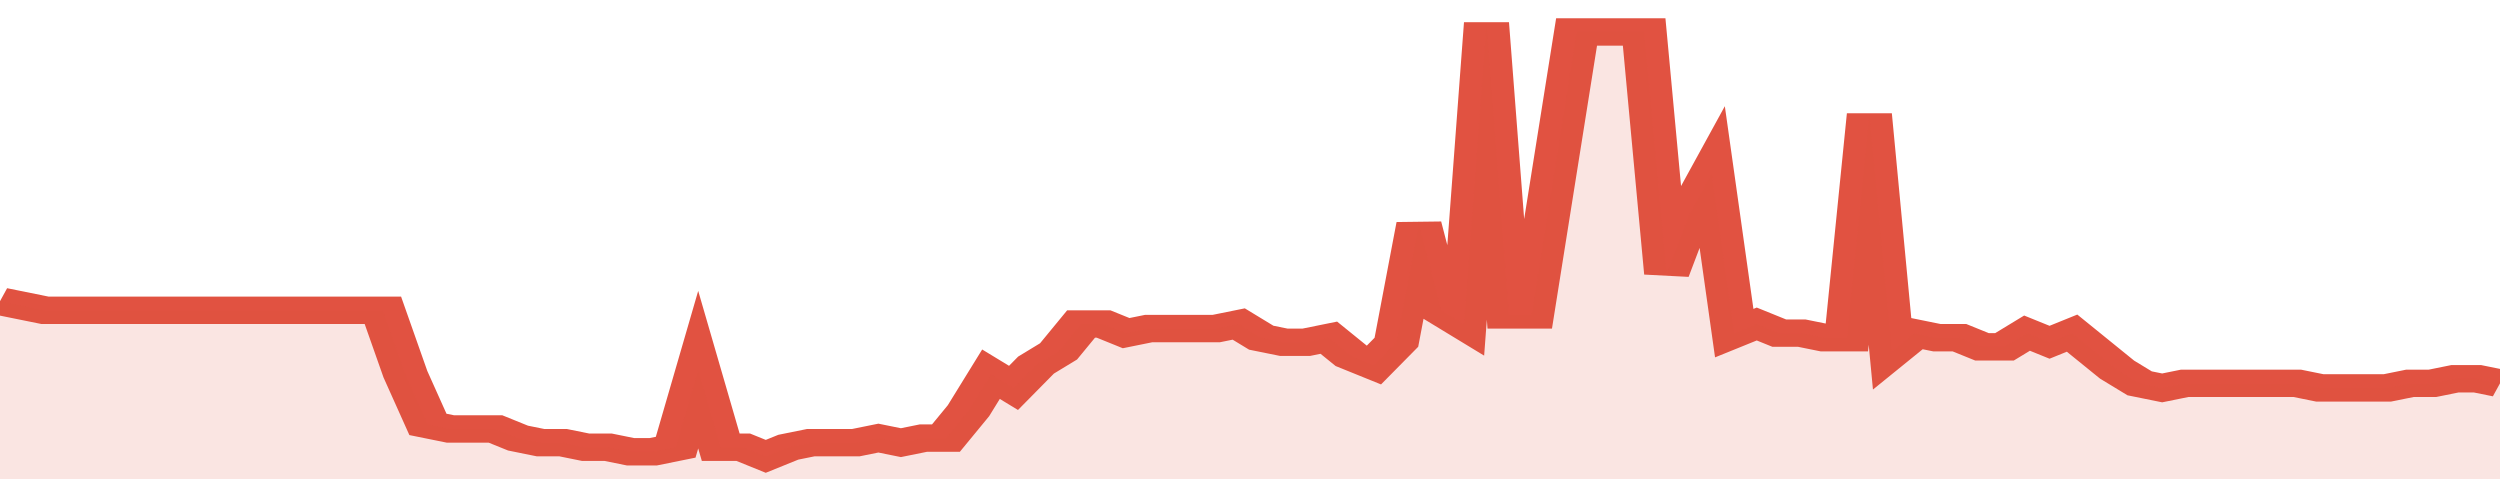 <svg xmlns="http://www.w3.org/2000/svg" viewBox="0 0 333 105" width="120" height="23" preserveAspectRatio="none">
				 <polyline fill="none" stroke="#E15241" stroke-width="6" points="0, 66 3, 67 6, 68 9, 68 12, 68 15, 68 18, 68 21, 68 24, 68 27, 68 30, 68 33, 68 36, 68 39, 68 42, 68 45, 68 48, 68 51, 68 54, 82 57, 93 60, 94 63, 94 66, 94 69, 96 72, 97 75, 97 78, 98 81, 98 84, 99 87, 99 90, 98 93, 81 96, 98 99, 98 102, 100 105, 98 108, 97 111, 97 114, 97 117, 96 120, 97 123, 96 126, 96 129, 90 132, 82 135, 85 138, 80 141, 77 144, 71 147, 71 150, 73 153, 72 156, 72 159, 72 162, 72 165, 71 168, 74 171, 75 174, 75 177, 74 180, 78 183, 80 186, 75 189, 49 192, 68 195, 71 198, 5 201, 69 204, 69 207, 38 210, 7 213, 7 216, 7 219, 7 222, 60 225, 47 228, 38 231, 73 234, 71 237, 73 240, 73 243, 74 246, 74 249, 25 252, 77 255, 73 258, 74 261, 74 264, 76 267, 76 270, 73 273, 75 276, 73 279, 77 282, 81 285, 84 288, 85 291, 84 294, 84 297, 84 300, 84 303, 84 306, 84 309, 85 312, 85 315, 85 318, 85 321, 84 324, 84 327, 83 330, 83 333, 84 333, 84 "> </polyline>
				 <polygon fill="#E15241" opacity="0.15" points="0, 105 0, 66 3, 67 6, 68 9, 68 12, 68 15, 68 18, 68 21, 68 24, 68 27, 68 30, 68 33, 68 36, 68 39, 68 42, 68 45, 68 48, 68 51, 68 54, 82 57, 93 60, 94 63, 94 66, 94 69, 96 72, 97 75, 97 78, 98 81, 98 84, 99 87, 99 90, 98 93, 81 96, 98 99, 98 102, 100 105, 98 108, 97 111, 97 114, 97 117, 96 120, 97 123, 96 126, 96 129, 90 132, 82 135, 85 138, 80 141, 77 144, 71 147, 71 150, 73 153, 72 156, 72 159, 72 162, 72 165, 71 168, 74 171, 75 174, 75 177, 74 180, 78 183, 80 186, 75 189, 49 192, 68 195, 71 198, 5 201, 69 204, 69 207, 38 210, 7 213, 7 216, 7 219, 7 222, 60 225, 47 228, 38 231, 73 234, 71 237, 73 240, 73 243, 74 246, 74 249, 25 252, 77 255, 73 258, 74 261, 74 264, 76 267, 76 270, 73 273, 75 276, 73 279, 77 282, 81 285, 84 288, 85 291, 84 294, 84 297, 84 300, 84 303, 84 306, 84 309, 85 312, 85 315, 85 318, 85 321, 84 324, 84 327, 83 330, 83 333, 84 333, 105 "></polygon>
			</svg>